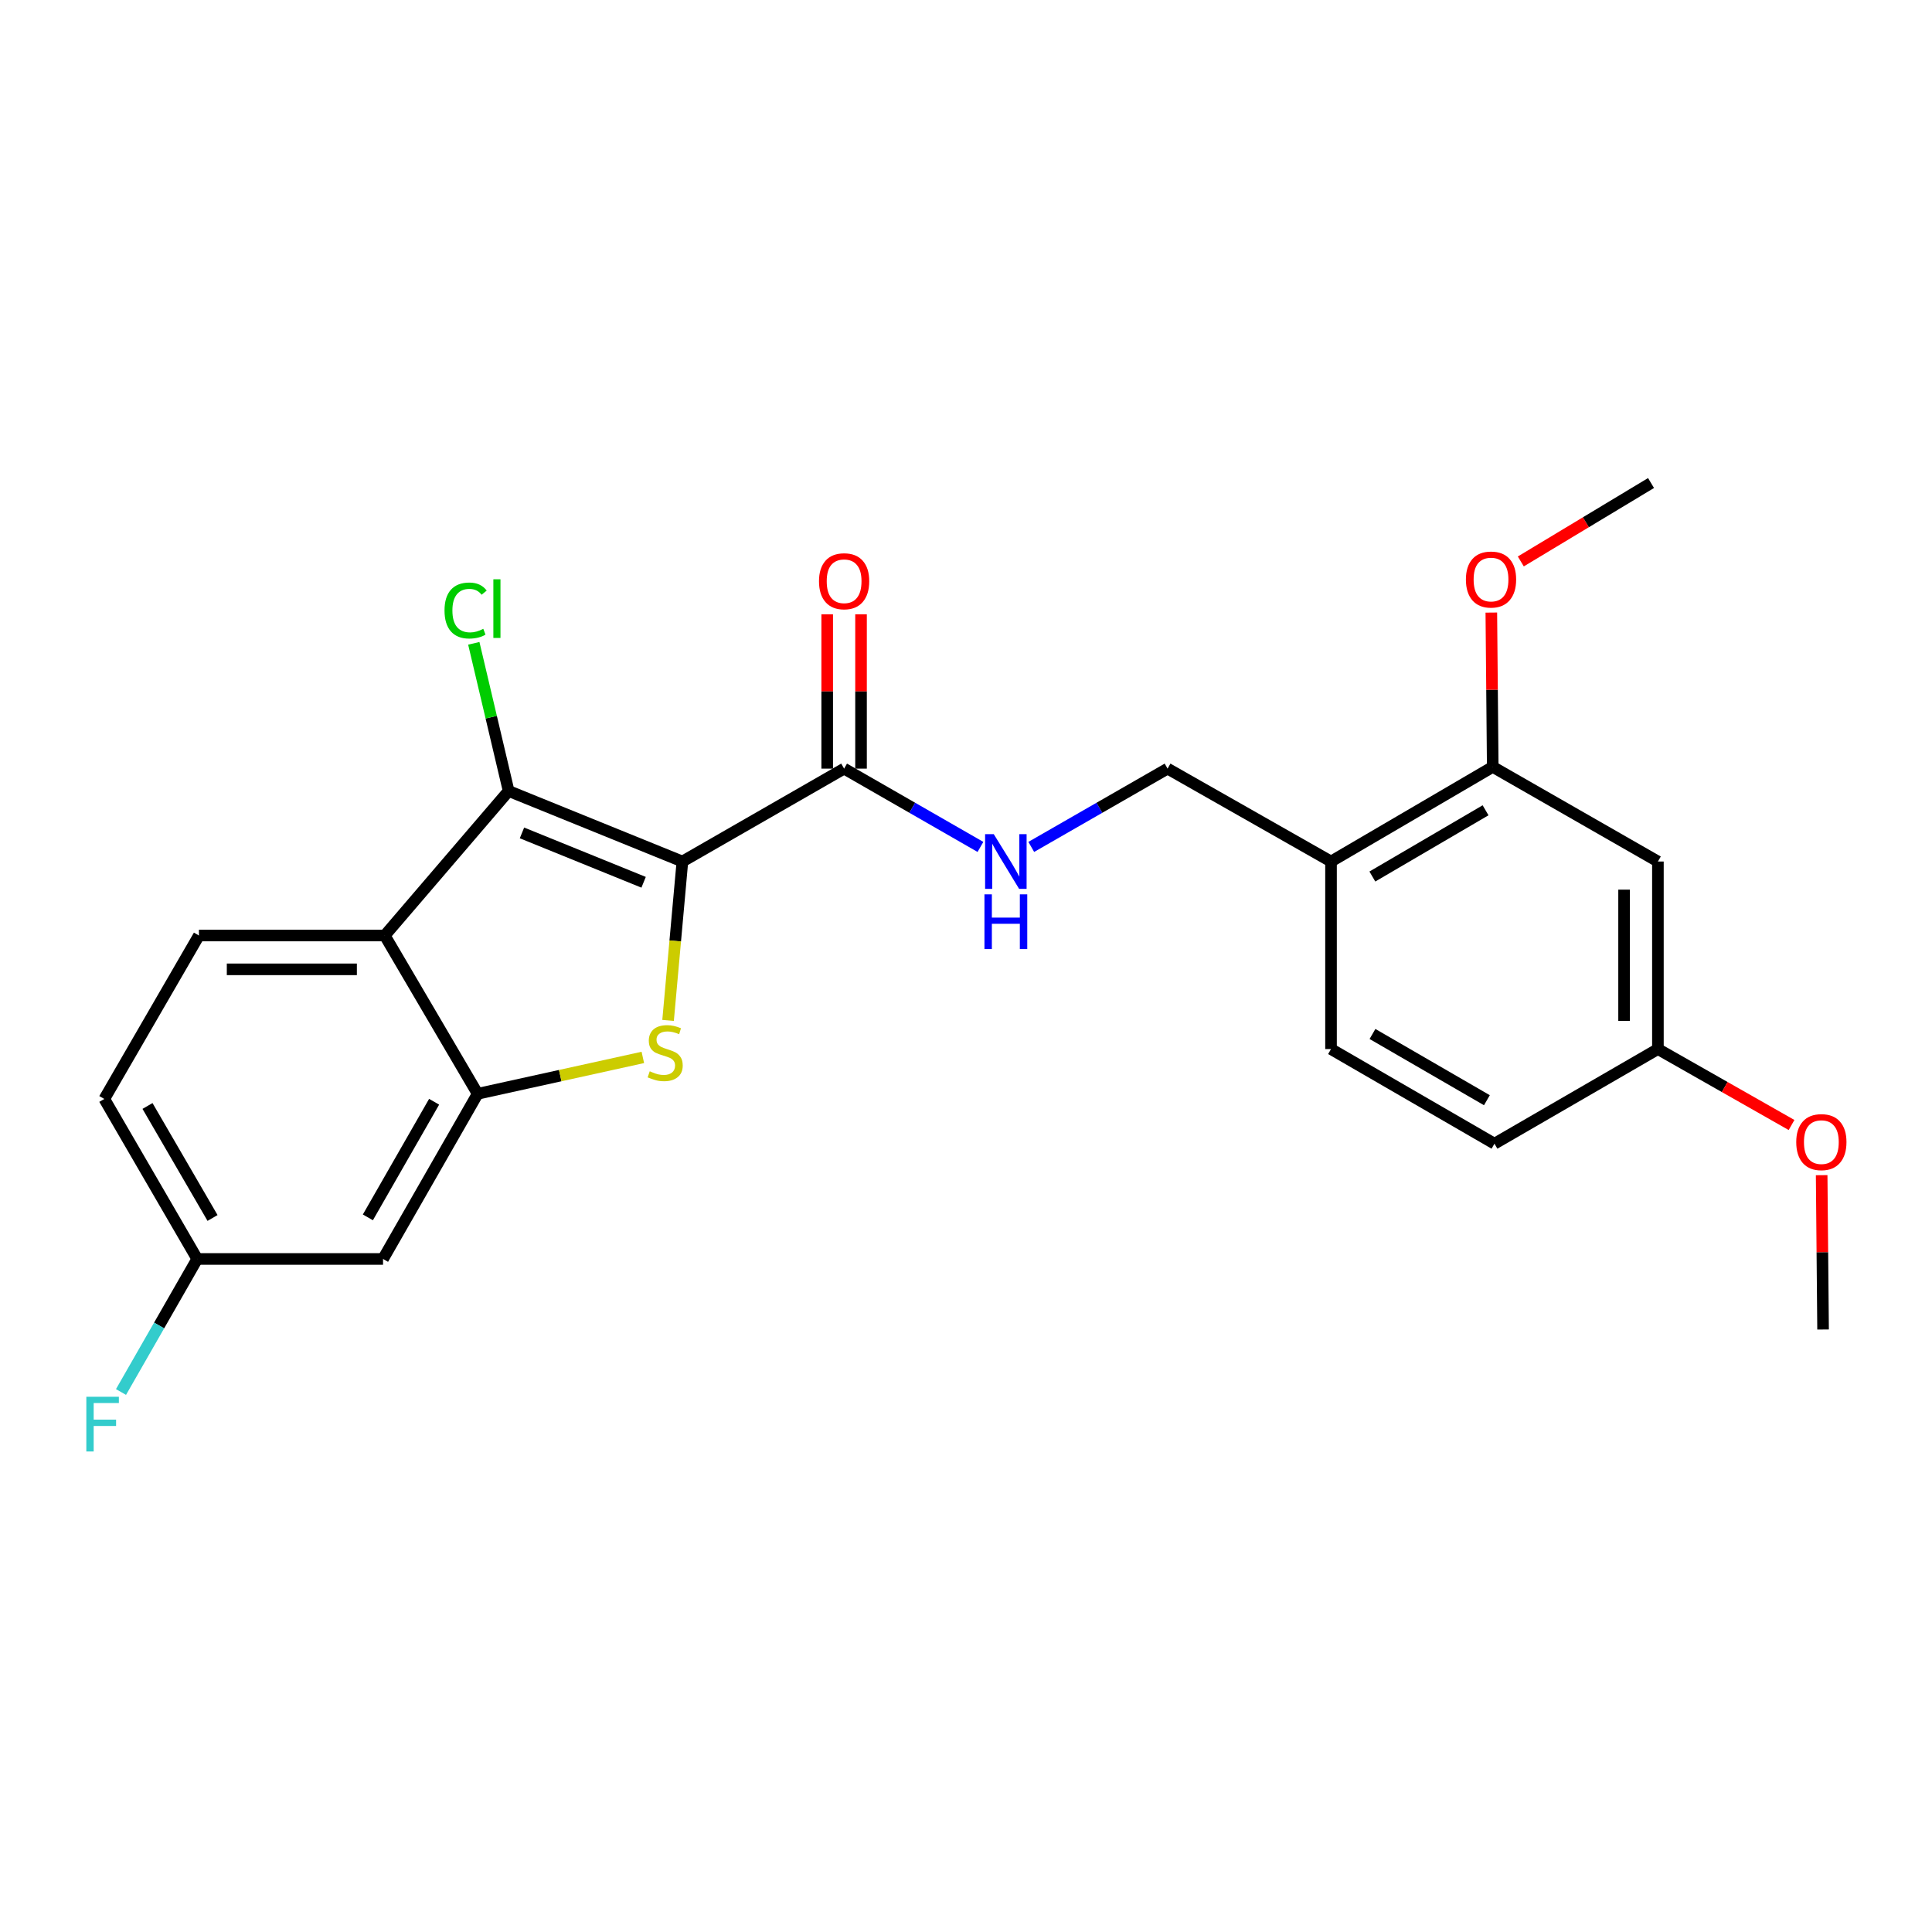 <?xml version='1.0' encoding='iso-8859-1'?>
<svg version='1.1' baseProfile='full'
              xmlns='http://www.w3.org/2000/svg'
                      xmlns:rdkit='http://www.rdkit.org/xml'
                      xmlns:xlink='http://www.w3.org/1999/xlink'
                  xml:space='preserve'
width='1000px' height='1000px' viewBox='0 0 1000 1000'>
<!-- END OF HEADER -->
<rect style='opacity:1.0;fill:#FFFFFF;stroke:none' width='1000' height='1000' x='0' y='0'> </rect>
<path class='bond-0' d='M 428.158,317.955 L 428.158,357.896' style='fill:none;fill-rule:evenodd;stroke:#FF0000;stroke-width:6px;stroke-linecap:butt;stroke-linejoin:miter;stroke-opacity:1' />
<path class='bond-0' d='M 428.158,357.896 L 428.158,397.838' style='fill:none;fill-rule:evenodd;stroke:#000000;stroke-width:6px;stroke-linecap:butt;stroke-linejoin:miter;stroke-opacity:1' />
<path class='bond-0' d='M 445.668,317.955 L 445.668,357.896' style='fill:none;fill-rule:evenodd;stroke:#FF0000;stroke-width:6px;stroke-linecap:butt;stroke-linejoin:miter;stroke-opacity:1' />
<path class='bond-0' d='M 445.668,357.896 L 445.668,397.838' style='fill:none;fill-rule:evenodd;stroke:#000000;stroke-width:6px;stroke-linecap:butt;stroke-linejoin:miter;stroke-opacity:1' />
<path class='bond-1' d='M 436.913,397.838 L 472.194,418.102' style='fill:none;fill-rule:evenodd;stroke:#000000;stroke-width:6px;stroke-linecap:butt;stroke-linejoin:miter;stroke-opacity:1' />
<path class='bond-1' d='M 472.194,418.102 L 507.474,438.366' style='fill:none;fill-rule:evenodd;stroke:#0000FF;stroke-width:6px;stroke-linecap:butt;stroke-linejoin:miter;stroke-opacity:1' />
<path class='bond-2' d='M 436.913,397.838 L 353.208,445.921' style='fill:none;fill-rule:evenodd;stroke:#000000;stroke-width:6px;stroke-linecap:butt;stroke-linejoin:miter;stroke-opacity:1' />
<path class='bond-3' d='M 533.781,438.366 L 569.057,418.102' style='fill:none;fill-rule:evenodd;stroke:#0000FF;stroke-width:6px;stroke-linecap:butt;stroke-linejoin:miter;stroke-opacity:1' />
<path class='bond-3' d='M 569.057,418.102 L 604.333,397.838' style='fill:none;fill-rule:evenodd;stroke:#000000;stroke-width:6px;stroke-linecap:butt;stroke-linejoin:miter;stroke-opacity:1' />
<path class='bond-4' d='M 199.144,484.218 L 263.268,409.414' style='fill:none;fill-rule:evenodd;stroke:#000000;stroke-width:6px;stroke-linecap:butt;stroke-linejoin:miter;stroke-opacity:1' />
<path class='bond-5' d='M 199.144,484.218 L 102.969,484.218' style='fill:none;fill-rule:evenodd;stroke:#000000;stroke-width:6px;stroke-linecap:butt;stroke-linejoin:miter;stroke-opacity:1' />
<path class='bond-5' d='M 184.718,501.728 L 117.395,501.728' style='fill:none;fill-rule:evenodd;stroke:#000000;stroke-width:6px;stroke-linecap:butt;stroke-linejoin:miter;stroke-opacity:1' />
<path class='bond-6' d='M 199.144,484.218 L 247.237,566.143' style='fill:none;fill-rule:evenodd;stroke:#000000;stroke-width:6px;stroke-linecap:butt;stroke-linejoin:miter;stroke-opacity:1' />
<path class='bond-7' d='M 263.268,409.414 L 353.208,445.921' style='fill:none;fill-rule:evenodd;stroke:#000000;stroke-width:6px;stroke-linecap:butt;stroke-linejoin:miter;stroke-opacity:1' />
<path class='bond-7' d='M 270.174,431.114 L 333.132,456.669' style='fill:none;fill-rule:evenodd;stroke:#000000;stroke-width:6px;stroke-linecap:butt;stroke-linejoin:miter;stroke-opacity:1' />
<path class='bond-8' d='M 263.268,409.414 L 254.254,371.199' style='fill:none;fill-rule:evenodd;stroke:#000000;stroke-width:6px;stroke-linecap:butt;stroke-linejoin:miter;stroke-opacity:1' />
<path class='bond-8' d='M 254.254,371.199 L 245.239,332.983' style='fill:none;fill-rule:evenodd;stroke:#00CC00;stroke-width:6px;stroke-linecap:butt;stroke-linejoin:miter;stroke-opacity:1' />
<path class='bond-9' d='M 353.208,445.921 L 349.501,487.046' style='fill:none;fill-rule:evenodd;stroke:#000000;stroke-width:6px;stroke-linecap:butt;stroke-linejoin:miter;stroke-opacity:1' />
<path class='bond-9' d='M 349.501,487.046 L 345.794,528.171' style='fill:none;fill-rule:evenodd;stroke:#CCCC00;stroke-width:6px;stroke-linecap:butt;stroke-linejoin:miter;stroke-opacity:1' />
<path class='bond-10' d='M 102.969,484.218 L 53.991,568.818' style='fill:none;fill-rule:evenodd;stroke:#000000;stroke-width:6px;stroke-linecap:butt;stroke-linejoin:miter;stroke-opacity:1' />
<path class='bond-11' d='M 53.991,568.818 L 102.084,651.638' style='fill:none;fill-rule:evenodd;stroke:#000000;stroke-width:6px;stroke-linecap:butt;stroke-linejoin:miter;stroke-opacity:1' />
<path class='bond-11' d='M 76.347,572.448 L 110.011,630.422' style='fill:none;fill-rule:evenodd;stroke:#000000;stroke-width:6px;stroke-linecap:butt;stroke-linejoin:miter;stroke-opacity:1' />
<path class='bond-12' d='M 102.084,651.638 L 198.259,651.638' style='fill:none;fill-rule:evenodd;stroke:#000000;stroke-width:6px;stroke-linecap:butt;stroke-linejoin:miter;stroke-opacity:1' />
<path class='bond-13' d='M 102.084,651.638 L 82.357,686.069' style='fill:none;fill-rule:evenodd;stroke:#000000;stroke-width:6px;stroke-linecap:butt;stroke-linejoin:miter;stroke-opacity:1' />
<path class='bond-13' d='M 82.357,686.069 L 62.63,720.5' style='fill:none;fill-rule:evenodd;stroke:#33CCCC;stroke-width:6px;stroke-linecap:butt;stroke-linejoin:miter;stroke-opacity:1' />
<path class='bond-14' d='M 198.259,651.638 L 247.237,566.143' style='fill:none;fill-rule:evenodd;stroke:#000000;stroke-width:6px;stroke-linecap:butt;stroke-linejoin:miter;stroke-opacity:1' />
<path class='bond-14' d='M 190.413,630.11 L 224.697,570.264' style='fill:none;fill-rule:evenodd;stroke:#000000;stroke-width:6px;stroke-linecap:butt;stroke-linejoin:miter;stroke-opacity:1' />
<path class='bond-15' d='M 247.237,566.143 L 289.985,556.731' style='fill:none;fill-rule:evenodd;stroke:#000000;stroke-width:6px;stroke-linecap:butt;stroke-linejoin:miter;stroke-opacity:1' />
<path class='bond-15' d='M 289.985,556.731 L 332.733,547.318' style='fill:none;fill-rule:evenodd;stroke:#CCCC00;stroke-width:6px;stroke-linecap:butt;stroke-linejoin:miter;stroke-opacity:1' />
<path class='bond-16' d='M 772.638,396.943 L 688.933,445.921' style='fill:none;fill-rule:evenodd;stroke:#000000;stroke-width:6px;stroke-linecap:butt;stroke-linejoin:miter;stroke-opacity:1' />
<path class='bond-16' d='M 768.925,419.403 L 710.331,453.687' style='fill:none;fill-rule:evenodd;stroke:#000000;stroke-width:6px;stroke-linecap:butt;stroke-linejoin:miter;stroke-opacity:1' />
<path class='bond-17' d='M 772.638,396.943 L 858.132,445.921' style='fill:none;fill-rule:evenodd;stroke:#000000;stroke-width:6px;stroke-linecap:butt;stroke-linejoin:miter;stroke-opacity:1' />
<path class='bond-18' d='M 772.638,396.943 L 772.273,357.006' style='fill:none;fill-rule:evenodd;stroke:#000000;stroke-width:6px;stroke-linecap:butt;stroke-linejoin:miter;stroke-opacity:1' />
<path class='bond-18' d='M 772.273,357.006 L 771.909,317.069' style='fill:none;fill-rule:evenodd;stroke:#FF0000;stroke-width:6px;stroke-linecap:butt;stroke-linejoin:miter;stroke-opacity:1' />
<path class='bond-19' d='M 688.933,445.921 L 688.933,542.992' style='fill:none;fill-rule:evenodd;stroke:#000000;stroke-width:6px;stroke-linecap:butt;stroke-linejoin:miter;stroke-opacity:1' />
<path class='bond-20' d='M 688.933,445.921 L 604.333,397.838' style='fill:none;fill-rule:evenodd;stroke:#000000;stroke-width:6px;stroke-linecap:butt;stroke-linejoin:miter;stroke-opacity:1' />
<path class='bond-21' d='M 858.132,445.921 L 858.132,542.992' style='fill:none;fill-rule:evenodd;stroke:#000000;stroke-width:6px;stroke-linecap:butt;stroke-linejoin:miter;stroke-opacity:1' />
<path class='bond-21' d='M 840.623,460.482 L 840.623,528.431' style='fill:none;fill-rule:evenodd;stroke:#000000;stroke-width:6px;stroke-linecap:butt;stroke-linejoin:miter;stroke-opacity:1' />
<path class='bond-22' d='M 787.169,290.599 L 820.871,270.304' style='fill:none;fill-rule:evenodd;stroke:#FF0000;stroke-width:6px;stroke-linecap:butt;stroke-linejoin:miter;stroke-opacity:1' />
<path class='bond-22' d='M 820.871,270.304 L 854.572,250.01' style='fill:none;fill-rule:evenodd;stroke:#000000;stroke-width:6px;stroke-linecap:butt;stroke-linejoin:miter;stroke-opacity:1' />
<path class='bond-23' d='M 688.933,542.992 L 773.533,591.97' style='fill:none;fill-rule:evenodd;stroke:#000000;stroke-width:6px;stroke-linecap:butt;stroke-linejoin:miter;stroke-opacity:1' />
<path class='bond-23' d='M 710.395,535.185 L 769.615,569.47' style='fill:none;fill-rule:evenodd;stroke:#000000;stroke-width:6px;stroke-linecap:butt;stroke-linejoin:miter;stroke-opacity:1' />
<path class='bond-24' d='M 858.132,542.992 L 892.716,562.648' style='fill:none;fill-rule:evenodd;stroke:#000000;stroke-width:6px;stroke-linecap:butt;stroke-linejoin:miter;stroke-opacity:1' />
<path class='bond-24' d='M 892.716,562.648 L 927.3,582.303' style='fill:none;fill-rule:evenodd;stroke:#FF0000;stroke-width:6px;stroke-linecap:butt;stroke-linejoin:miter;stroke-opacity:1' />
<path class='bond-25' d='M 858.132,542.992 L 773.533,591.97' style='fill:none;fill-rule:evenodd;stroke:#000000;stroke-width:6px;stroke-linecap:butt;stroke-linejoin:miter;stroke-opacity:1' />
<path class='bond-26' d='M 942.889,608.262 L 943.253,648.203' style='fill:none;fill-rule:evenodd;stroke:#FF0000;stroke-width:6px;stroke-linecap:butt;stroke-linejoin:miter;stroke-opacity:1' />
<path class='bond-26' d='M 943.253,648.203 L 943.618,688.145' style='fill:none;fill-rule:evenodd;stroke:#000000;stroke-width:6px;stroke-linecap:butt;stroke-linejoin:miter;stroke-opacity:1' />
<path  class='atom-0' d='M 423.913 300.848
Q 423.913 294.048, 427.273 290.248
Q 430.633 286.448, 436.913 286.448
Q 443.193 286.448, 446.553 290.248
Q 449.913 294.048, 449.913 300.848
Q 449.913 307.728, 446.513 311.648
Q 443.113 315.528, 436.913 315.528
Q 430.673 315.528, 427.273 311.648
Q 423.913 307.768, 423.913 300.848
M 436.913 312.328
Q 441.233 312.328, 443.553 309.448
Q 445.913 306.528, 445.913 300.848
Q 445.913 295.288, 443.553 292.488
Q 441.233 289.648, 436.913 289.648
Q 432.593 289.648, 430.233 292.448
Q 427.913 295.248, 427.913 300.848
Q 427.913 306.568, 430.233 309.448
Q 432.593 312.328, 436.913 312.328
' fill='#FF0000'/>
<path  class='atom-2' d='M 514.368 431.761
L 523.648 446.761
Q 524.568 448.241, 526.048 450.921
Q 527.528 453.601, 527.608 453.761
L 527.608 431.761
L 531.368 431.761
L 531.368 460.081
L 527.488 460.081
L 517.528 443.681
Q 516.368 441.761, 515.128 439.561
Q 513.928 437.361, 513.568 436.681
L 513.568 460.081
L 509.888 460.081
L 509.888 431.761
L 514.368 431.761
' fill='#0000FF'/>
<path  class='atom-2' d='M 509.548 462.913
L 513.388 462.913
L 513.388 474.953
L 527.868 474.953
L 527.868 462.913
L 531.708 462.913
L 531.708 491.233
L 527.868 491.233
L 527.868 478.153
L 513.388 478.153
L 513.388 491.233
L 509.548 491.233
L 509.548 462.913
' fill='#0000FF'/>
<path  class='atom-11' d='M 44.686 722.963
L 61.526 722.963
L 61.526 726.203
L 48.486 726.203
L 48.486 734.803
L 60.086 734.803
L 60.086 738.083
L 48.486 738.083
L 48.486 751.283
L 44.686 751.283
L 44.686 722.963
' fill='#33CCCC'/>
<path  class='atom-12' d='M 336.298 554.492
Q 336.618 554.612, 337.938 555.172
Q 339.258 555.732, 340.698 556.092
Q 342.178 556.412, 343.618 556.412
Q 346.298 556.412, 347.858 555.132
Q 349.418 553.812, 349.418 551.532
Q 349.418 549.972, 348.618 549.012
Q 347.858 548.052, 346.658 547.532
Q 345.458 547.012, 343.458 546.412
Q 340.938 545.652, 339.418 544.932
Q 337.938 544.212, 336.858 542.692
Q 335.818 541.172, 335.818 538.612
Q 335.818 535.052, 338.218 532.852
Q 340.658 530.652, 345.458 530.652
Q 348.738 530.652, 352.458 532.212
L 351.538 535.292
Q 348.138 533.892, 345.578 533.892
Q 342.818 533.892, 341.298 535.052
Q 339.778 536.172, 339.818 538.132
Q 339.818 539.652, 340.578 540.572
Q 341.378 541.492, 342.498 542.012
Q 343.658 542.532, 345.578 543.132
Q 348.138 543.932, 349.658 544.732
Q 351.178 545.532, 352.258 547.172
Q 353.378 548.772, 353.378 551.532
Q 353.378 555.452, 350.738 557.572
Q 348.138 559.652, 343.778 559.652
Q 341.258 559.652, 339.338 559.092
Q 337.458 558.572, 335.218 557.652
L 336.298 554.492
' fill='#CCCC00'/>
<path  class='atom-13' d='M 230.082 315.999
Q 230.082 308.959, 233.362 305.279
Q 236.682 301.559, 242.962 301.559
Q 248.802 301.559, 251.922 305.679
L 249.282 307.839
Q 247.002 304.839, 242.962 304.839
Q 238.682 304.839, 236.402 307.719
Q 234.162 310.559, 234.162 315.999
Q 234.162 321.599, 236.482 324.479
Q 238.842 327.359, 243.402 327.359
Q 246.522 327.359, 250.162 325.479
L 251.282 328.479
Q 249.802 329.439, 247.562 329.999
Q 245.322 330.559, 242.842 330.559
Q 236.682 330.559, 233.362 326.799
Q 230.082 323.039, 230.082 315.999
' fill='#00CC00'/>
<path  class='atom-13' d='M 255.362 299.839
L 259.042 299.839
L 259.042 330.199
L 255.362 330.199
L 255.362 299.839
' fill='#00CC00'/>
<path  class='atom-17' d='M 758.752 299.963
Q 758.752 293.163, 762.112 289.363
Q 765.472 285.563, 771.752 285.563
Q 778.032 285.563, 781.392 289.363
Q 784.752 293.163, 784.752 299.963
Q 784.752 306.843, 781.352 310.763
Q 777.952 314.643, 771.752 314.643
Q 765.512 314.643, 762.112 310.763
Q 758.752 306.883, 758.752 299.963
M 771.752 311.443
Q 776.072 311.443, 778.392 308.563
Q 780.752 305.643, 780.752 299.963
Q 780.752 294.403, 778.392 291.603
Q 776.072 288.763, 771.752 288.763
Q 767.432 288.763, 765.072 291.563
Q 762.752 294.363, 762.752 299.963
Q 762.752 305.683, 765.072 308.563
Q 767.432 311.443, 771.752 311.443
' fill='#FF0000'/>
<path  class='atom-23' d='M 929.732 591.155
Q 929.732 584.355, 933.092 580.555
Q 936.452 576.755, 942.732 576.755
Q 949.012 576.755, 952.372 580.555
Q 955.732 584.355, 955.732 591.155
Q 955.732 598.035, 952.332 601.955
Q 948.932 605.835, 942.732 605.835
Q 936.492 605.835, 933.092 601.955
Q 929.732 598.075, 929.732 591.155
M 942.732 602.635
Q 947.052 602.635, 949.372 599.755
Q 951.732 596.835, 951.732 591.155
Q 951.732 585.595, 949.372 582.795
Q 947.052 579.955, 942.732 579.955
Q 938.412 579.955, 936.052 582.755
Q 933.732 585.555, 933.732 591.155
Q 933.732 596.875, 936.052 599.755
Q 938.412 602.635, 942.732 602.635
' fill='#FF0000'/>
</svg>
